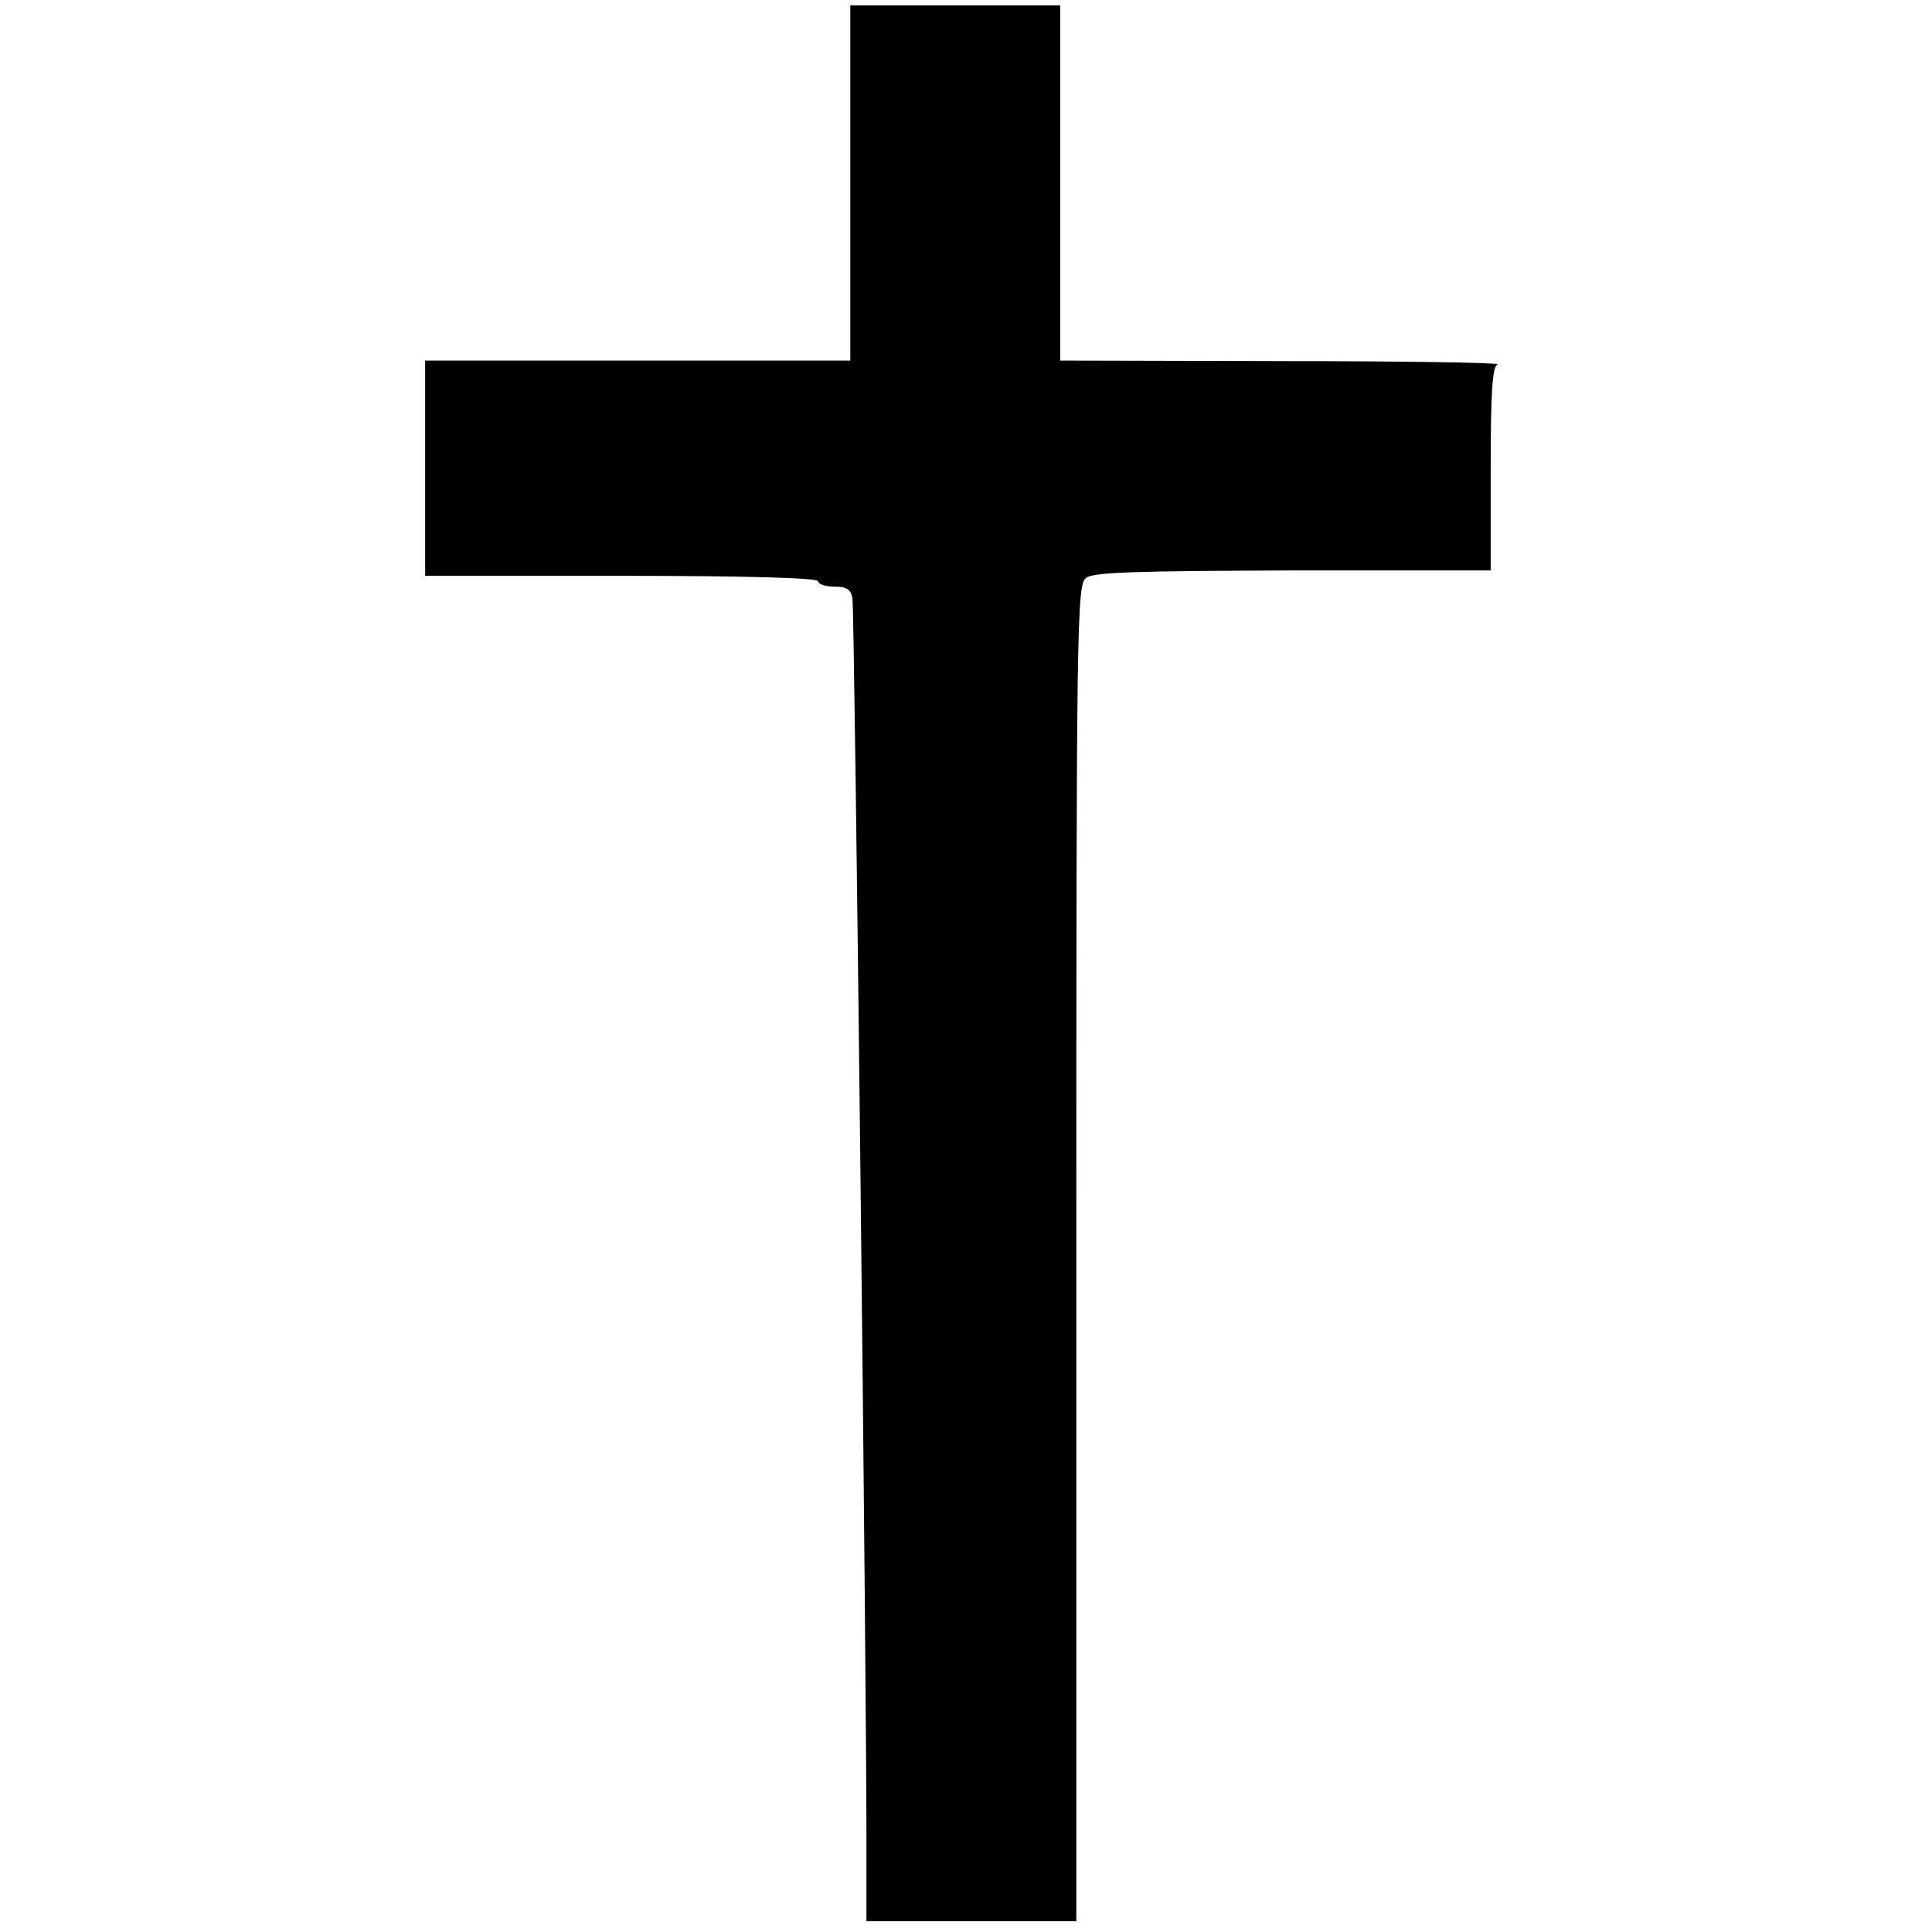 <?xml version="1.0" standalone="no"?>
<!DOCTYPE svg PUBLIC "-//W3C//DTD SVG 20010904//EN"
 "http://www.w3.org/TR/2001/REC-SVG-20010904/DTD/svg10.dtd">
<svg version="1.0" xmlns="http://www.w3.org/2000/svg"
 width="359pt" height="359pt" viewBox="0 0 359 359"
 preserveAspectRatio="xMidYMid meet">
<g transform="translate(0,359) scale(0.1,-0.1)"
fill="#000000" stroke="none">
<path d="M1580 3250 l0 -330 -395 0 -395 0 0 -200 0 -200 365 0 c237 0 365 -4
365 -10 0 -5 13 -10 30 -10 23 0 31 -5 34 -22 4 -21 27 -2051 26 -2335 l0
-123 195 0 195 0 0 1241 c0 1171 1 1243 18 1255 13 11 95 13 385 14 l367 0 0
189 c0 142 3 191 13 194 6 3 -174 6 -400 6 l-413 1 0 330 0 330 -195 0 -195 0
0 -330z"/>
</g>
</svg>
